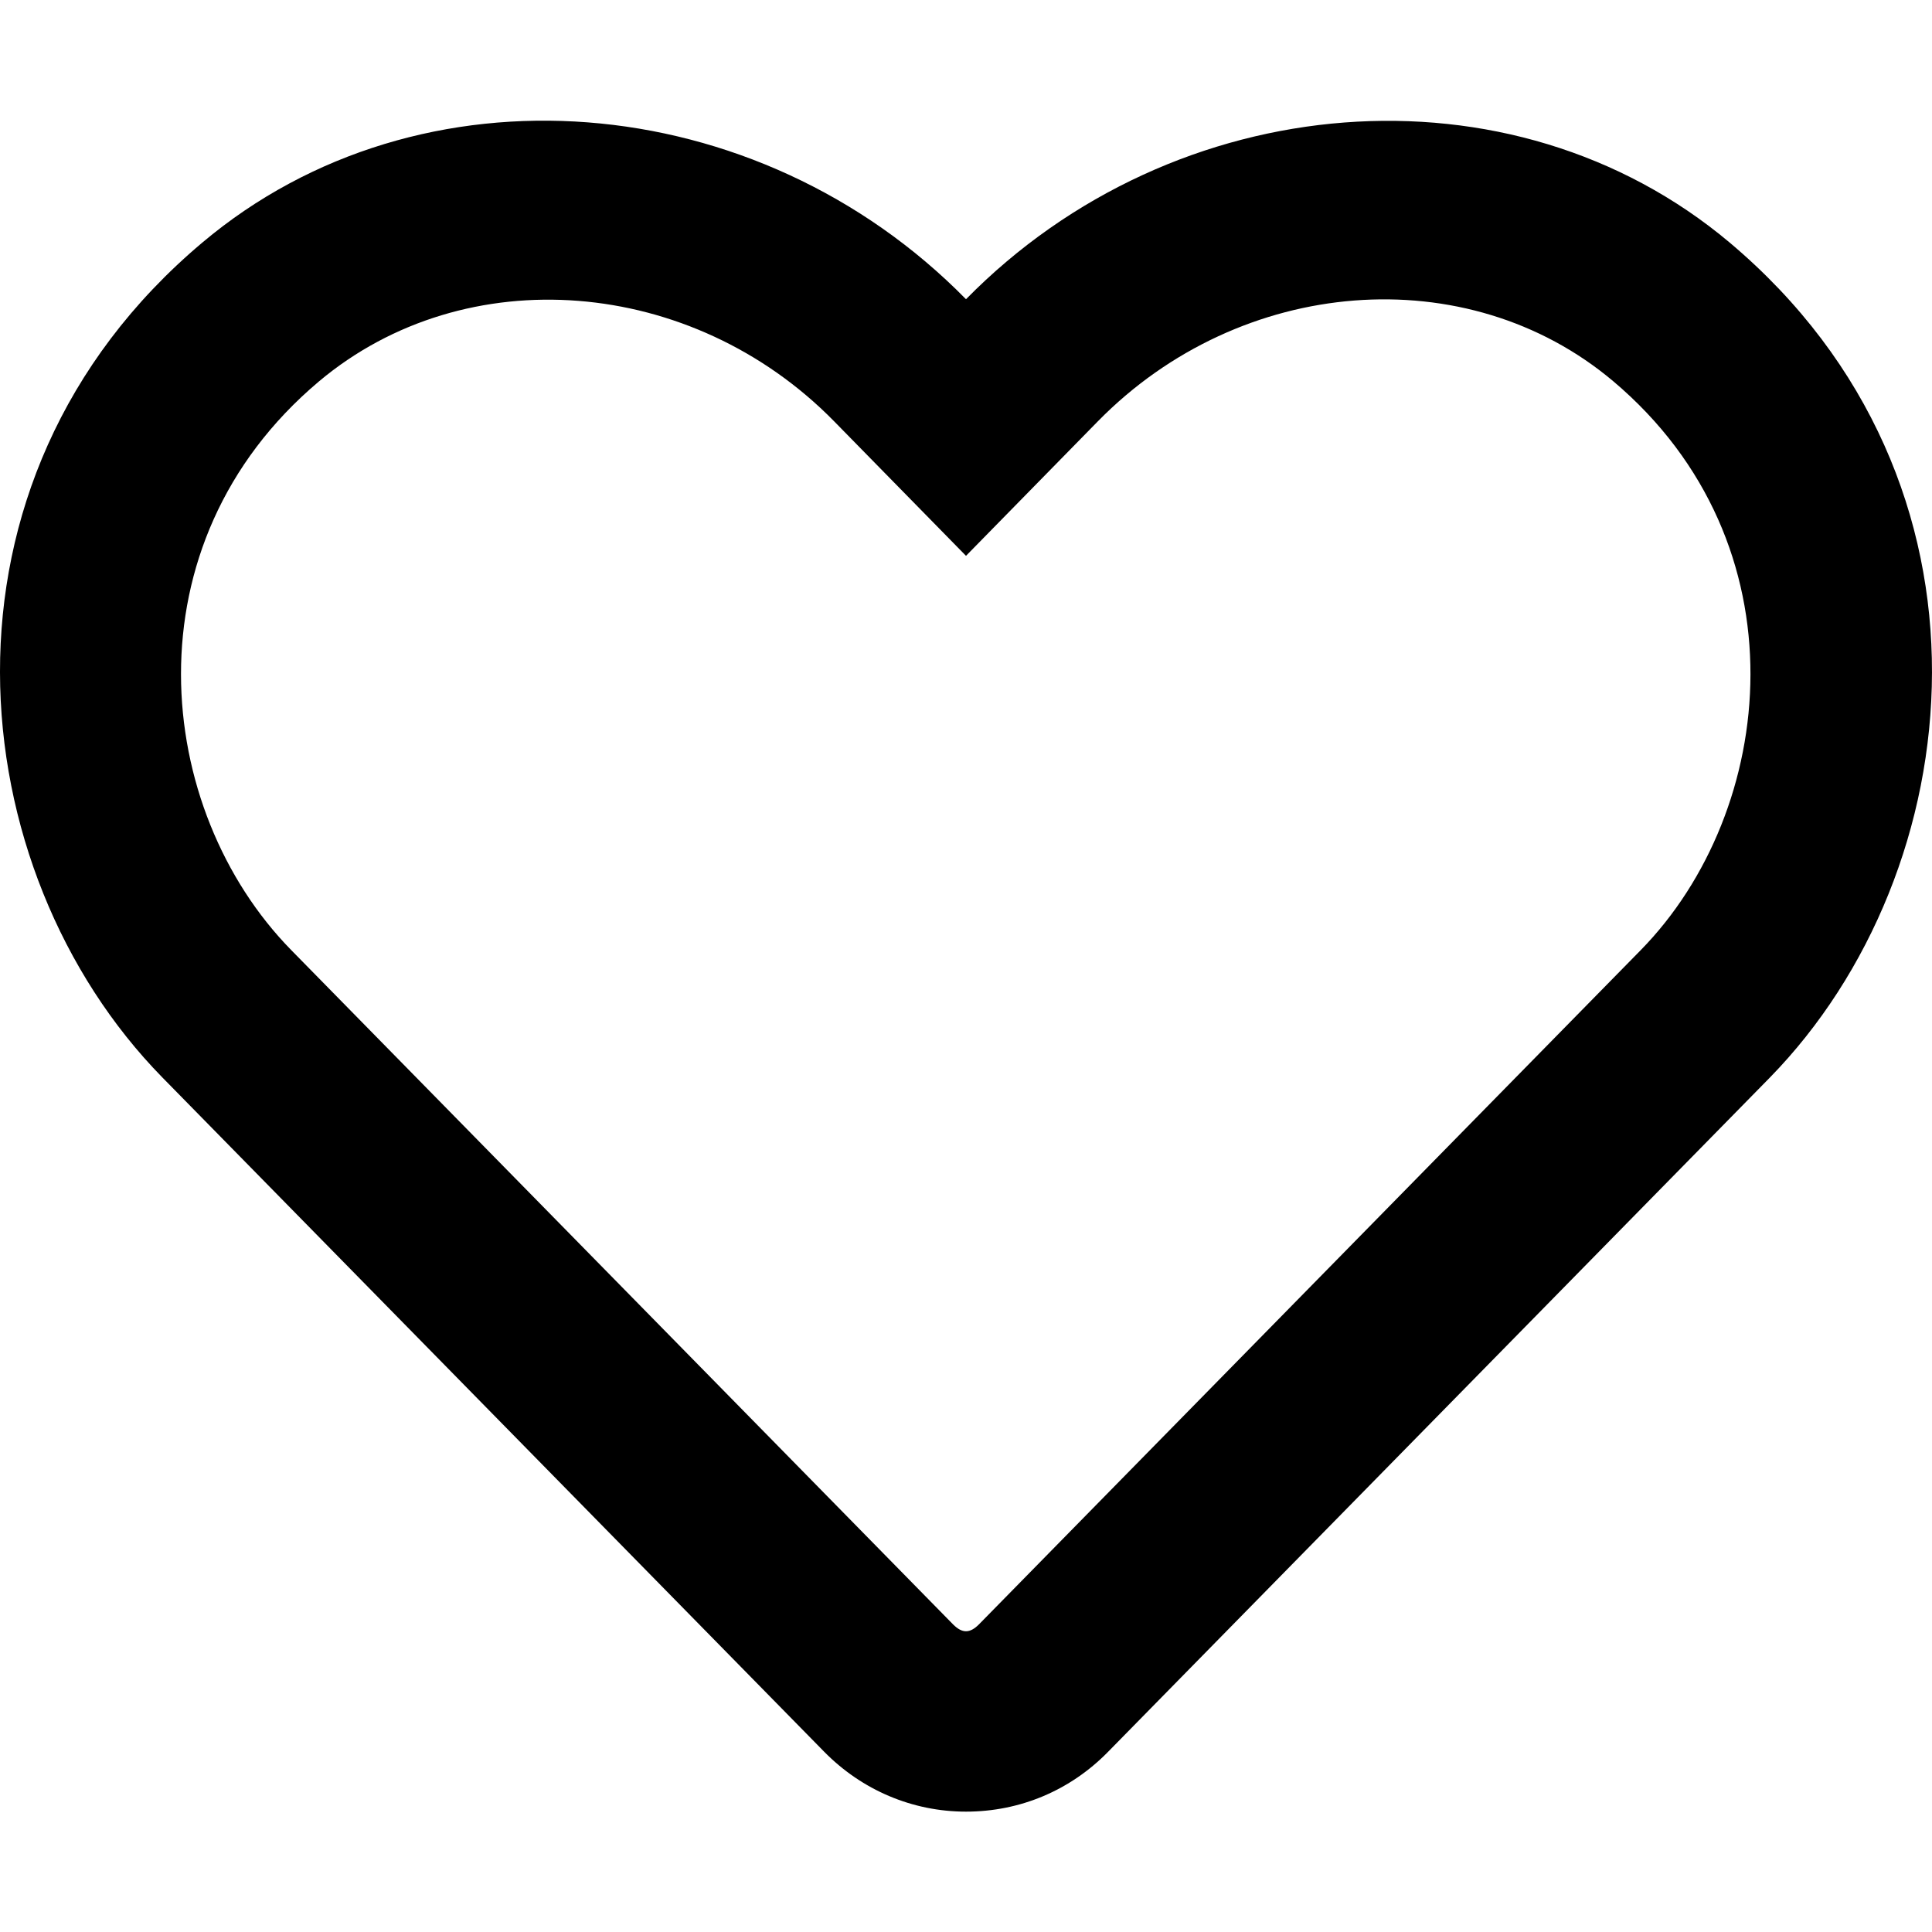 <?xml version="1.0" encoding="UTF-8"?>
<svg xmlns="http://www.w3.org/2000/svg" xmlns:xlink="http://www.w3.org/1999/xlink" width="40pt" height="40pt" viewBox="0 0 40 40" version="1.1">
<g id="surface1">
<path style=" stroke:none;fill-rule:nonzero;fill:rgb(0%,0%,0%);fill-opacity:1;" d="M 35.812 5.023 C 31.297 1.227 24.32 1.797 20 6.195 C 15.68 1.797 8.703 1.219 4.188 5.023 C -1.688 9.969 -0.828 18.031 3.359 22.305 L 17.062 36.266 C 17.844 37.062 18.891 37.508 20 37.508 C 21.117 37.508 22.156 37.07 22.938 36.273 L 36.641 22.312 C 40.82 18.039 41.695 9.977 35.812 5.023 Z M 33.969 19.672 L 20.266 33.633 C 20.078 33.82 19.922 33.82 19.734 33.633 L 6.031 19.672 C 3.18 16.766 2.602 11.266 6.602 7.898 C 9.641 5.344 14.328 5.727 17.266 8.719 L 20 11.508 L 22.734 8.719 C 25.688 5.711 30.375 5.344 33.398 7.891 C 37.391 11.258 36.797 16.789 33.969 19.672 Z M 33.969 19.672 "/>
</g>
</svg>
